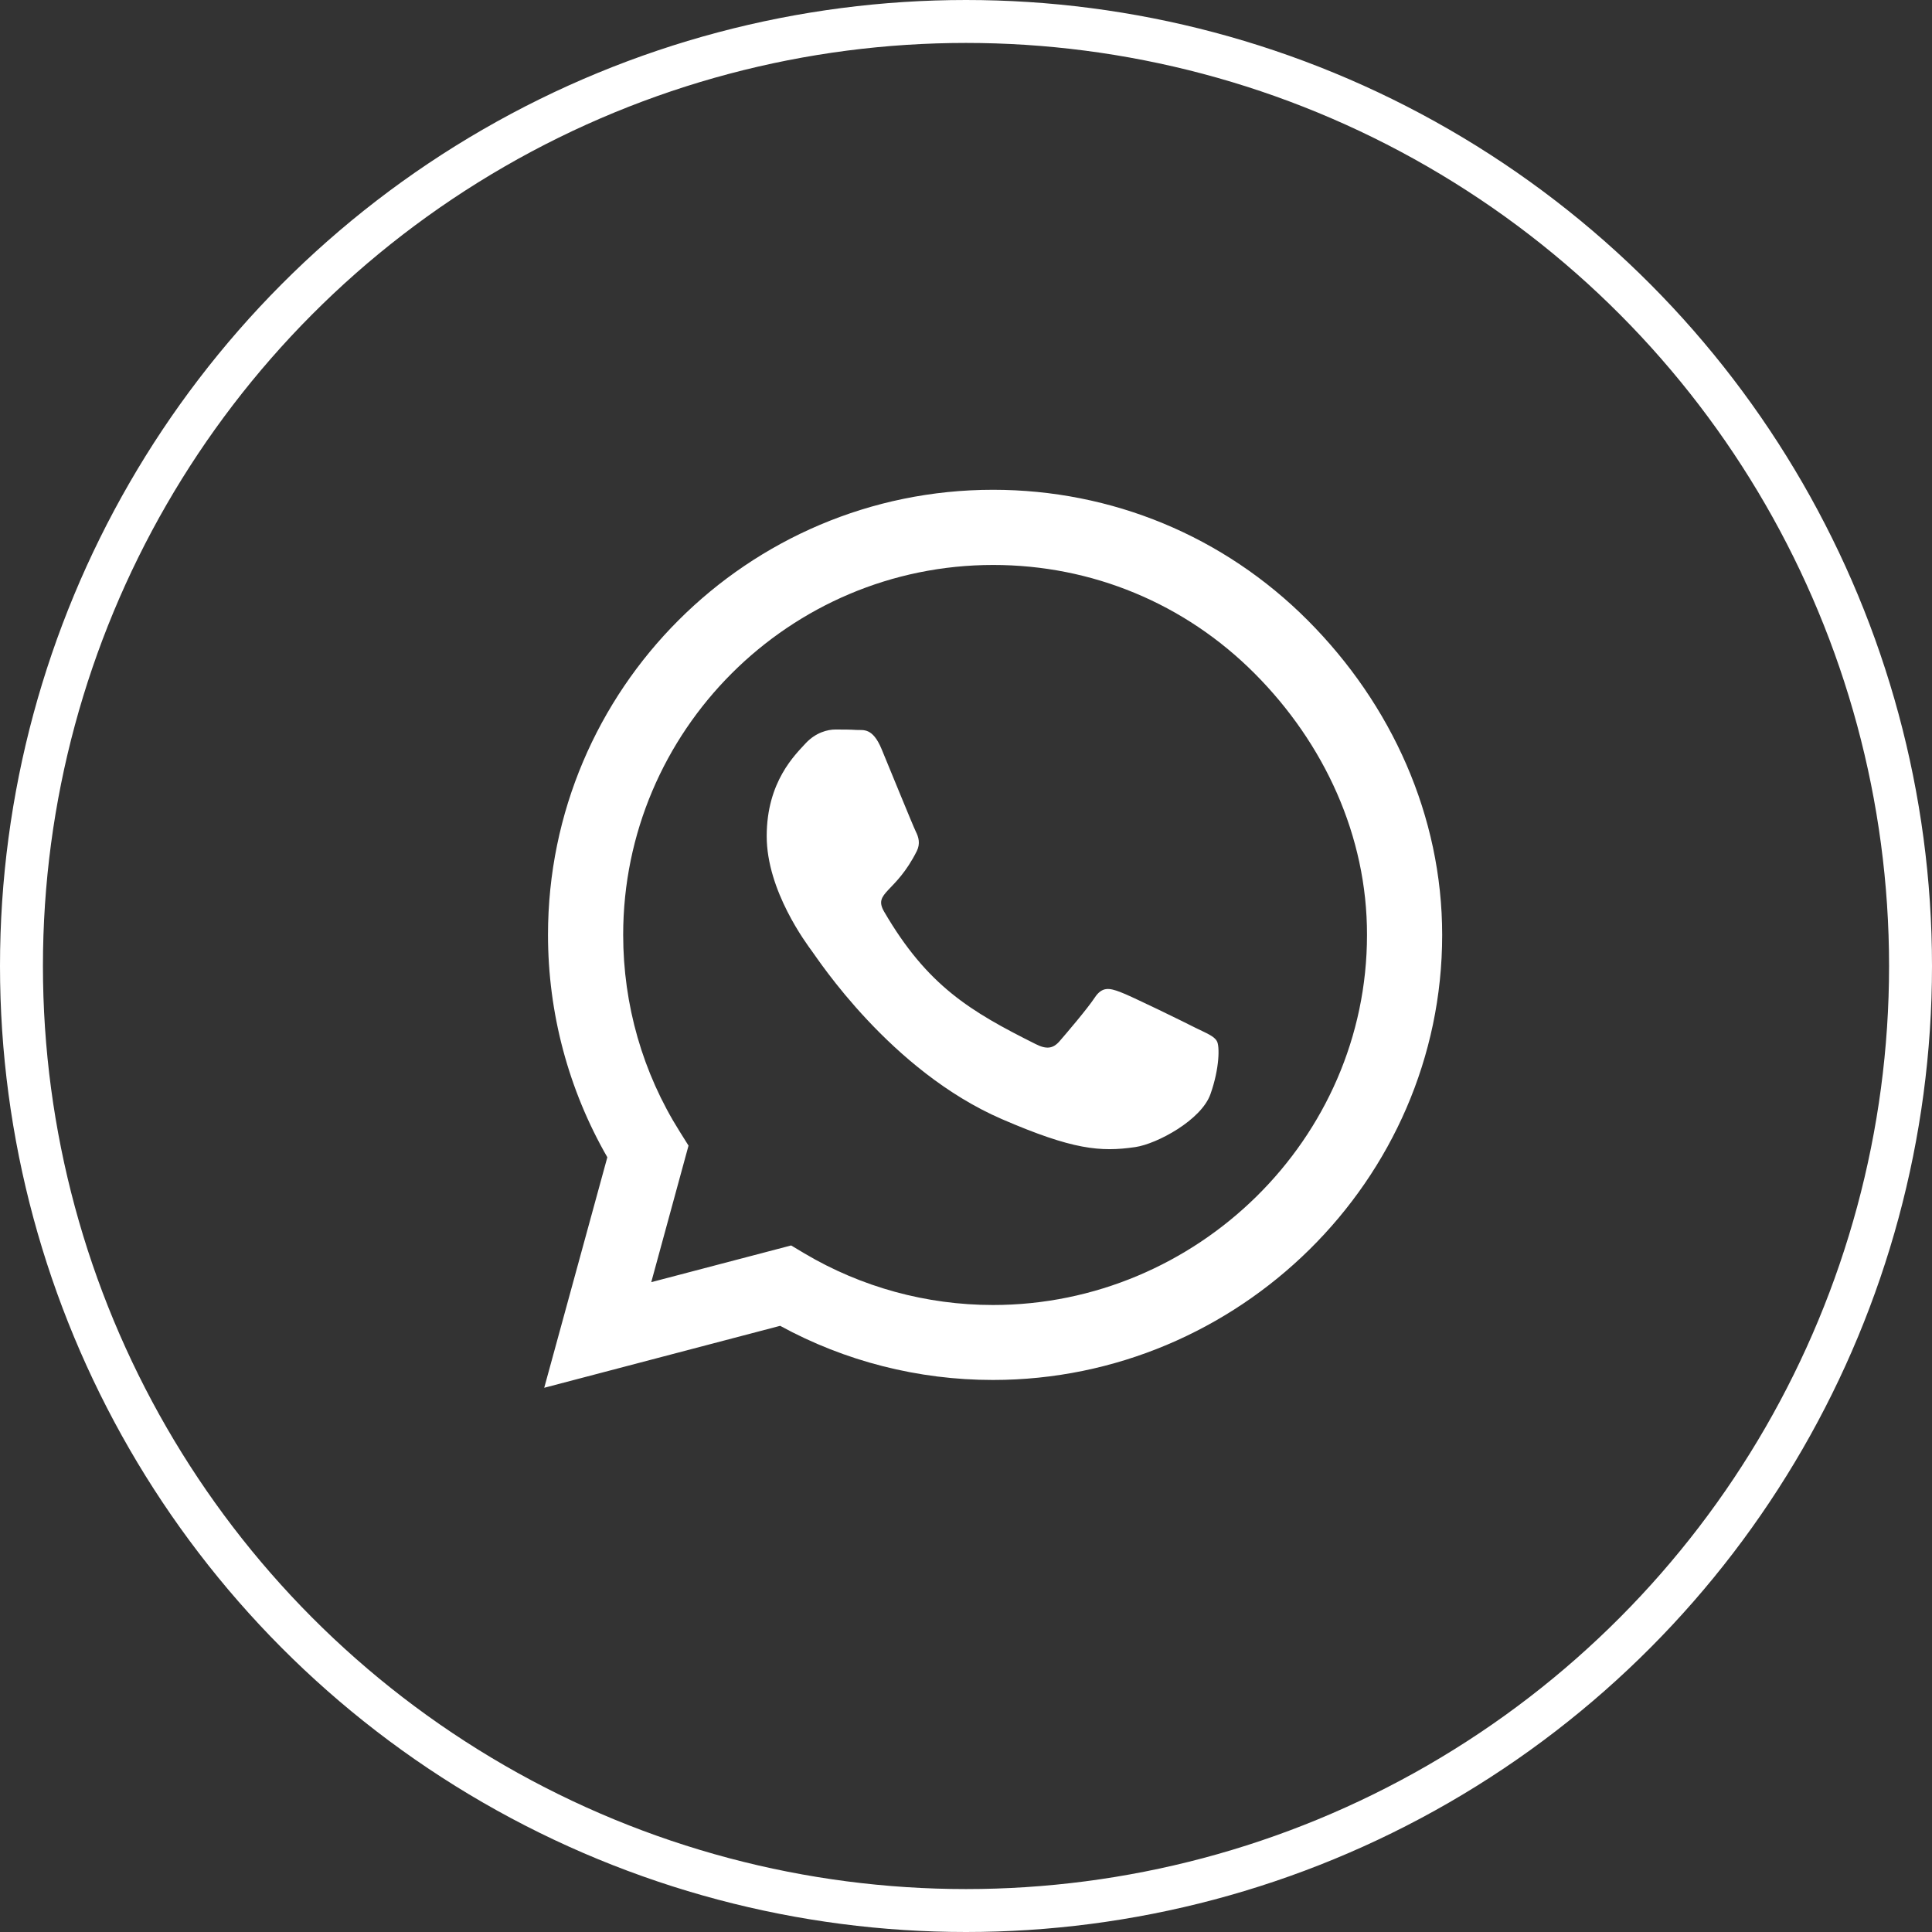 <?xml version="1.0" encoding="UTF-8"?> <svg xmlns="http://www.w3.org/2000/svg" width="45" height="45" viewBox="0 0 45 45" fill="none"><rect x="0" y="0" width="45" height="45" fill="#333333" stroke="none"/><circle cx="22.5" cy="22.5" r="22" stroke="white"></circle><path d="M30.459 14.448C28.503 12.487 25.897 11.408 23.129 11.408C17.414 11.408 12.764 16.058 12.764 21.773C12.764 23.598 13.241 25.382 14.146 26.955L12.676 32.324L18.171 30.881C19.683 31.708 21.387 32.142 23.124 32.142H23.129C28.839 32.142 33.591 27.492 33.591 21.777C33.591 19.009 32.415 16.409 30.459 14.448ZM23.129 30.396C21.579 30.396 20.062 29.98 18.74 29.196L18.427 29.009L15.169 29.864L16.037 26.684L15.832 26.357C14.968 24.985 14.515 23.402 14.515 21.773C14.515 17.025 18.381 13.159 23.134 13.159C25.435 13.159 27.597 14.056 29.221 15.685C30.846 17.314 31.845 19.476 31.84 21.777C31.84 26.53 27.877 30.396 23.129 30.396ZM27.854 23.944C27.597 23.813 26.322 23.187 26.084 23.103C25.846 23.015 25.673 22.973 25.5 23.234C25.328 23.495 24.833 24.075 24.679 24.252C24.529 24.425 24.375 24.448 24.119 24.317C22.597 23.556 21.598 22.959 20.594 21.236C20.328 20.778 20.86 20.811 21.355 19.821C21.439 19.649 21.397 19.499 21.331 19.369C21.266 19.238 20.748 17.963 20.533 17.445C20.323 16.941 20.108 17.011 19.95 17.002C19.8 16.992 19.627 16.992 19.455 16.992C19.282 16.992 19.002 17.058 18.764 17.314C18.526 17.576 17.858 18.201 17.858 19.476C17.858 20.75 18.787 21.983 18.913 22.156C19.044 22.328 20.738 24.943 23.339 26.068C24.982 26.778 25.627 26.838 26.448 26.717C26.948 26.642 27.98 26.091 28.194 25.484C28.409 24.878 28.409 24.359 28.344 24.252C28.283 24.135 28.11 24.07 27.854 23.944Z" fill="white"></path></svg> 